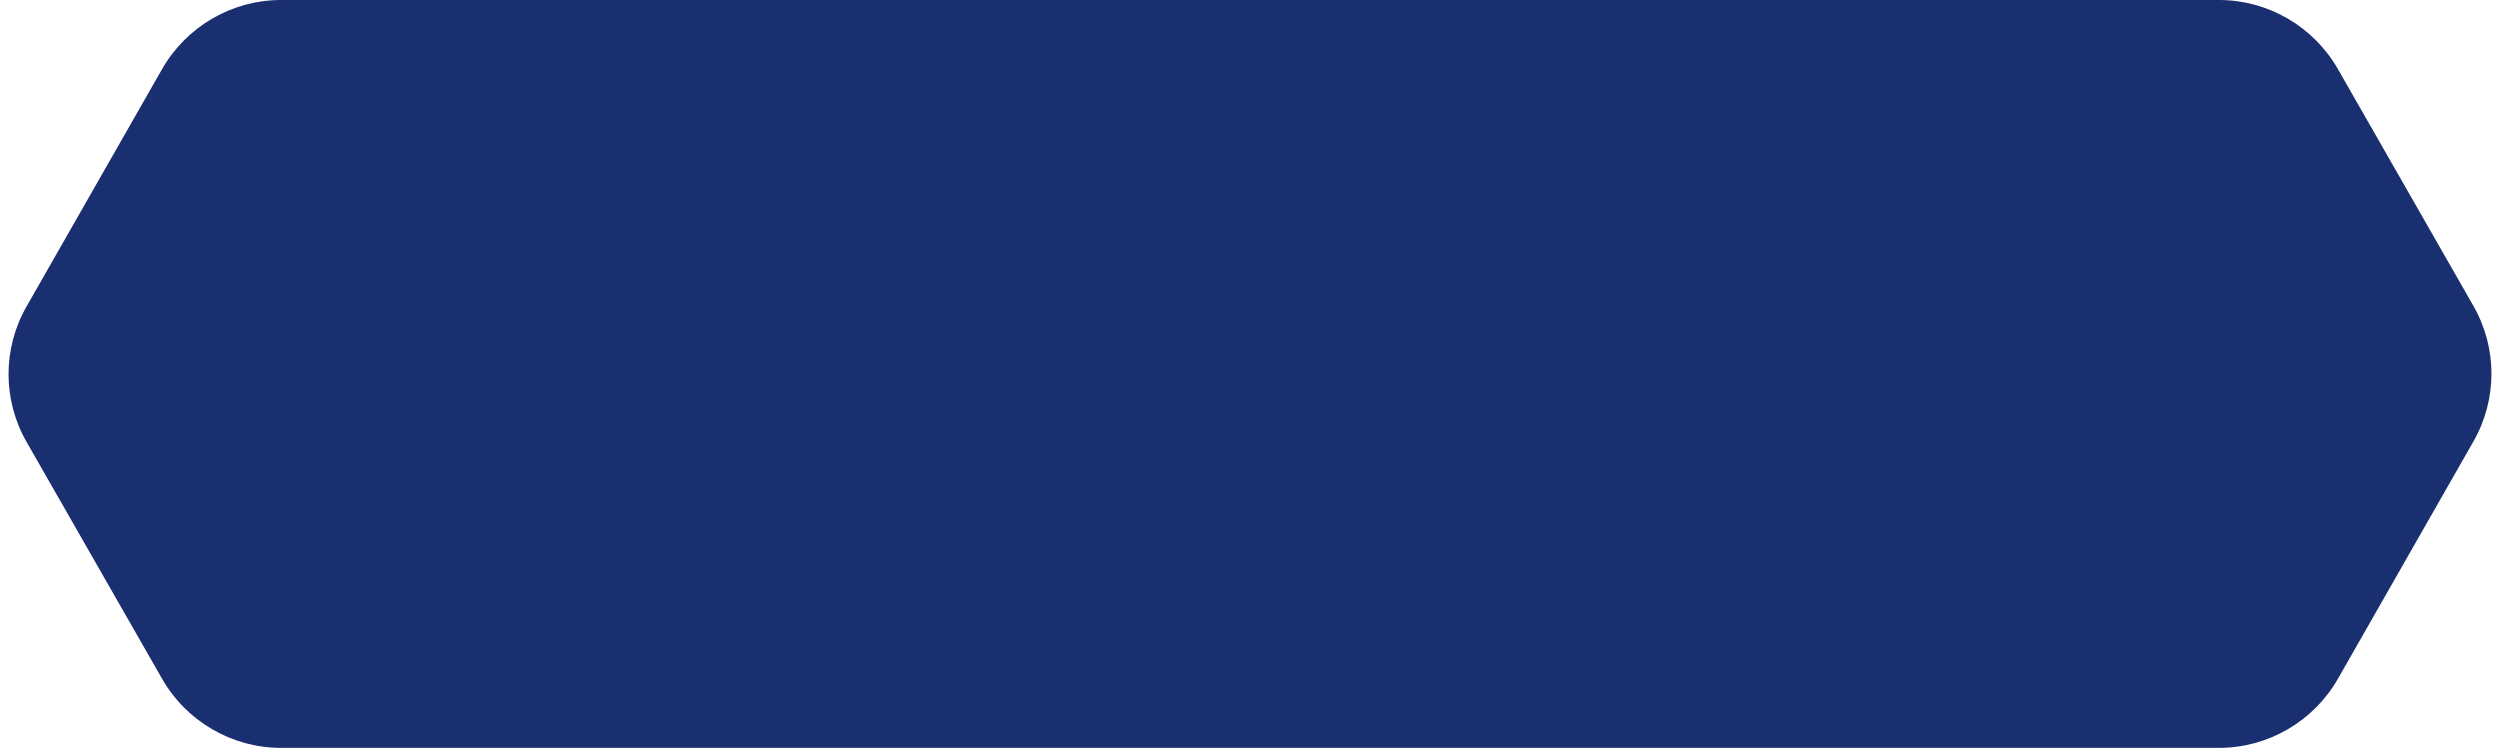 <svg version="1.1" id="图层_1" xmlns="http://www.w3.org/2000/svg" xmlns:xlink="http://www.w3.org/1999/xlink" x="0px" y="0px" viewBox="0 0 100.25 30" style="enable-background:new 0 0 100.25 30;" xml:space="preserve">
<style type="text/css">
	.st0{fill:#1A2F6F;}
</style>
<path class="st0" d="M11.27,0l77.71,0c1.97,0,3.79,1.06,4.77,2.77l5.43,9.49c0.97,1.69,0.97,3.76,0,5.45l-5.43,9.51
	c-0.98,1.71-2.8,2.77-4.77,2.77H11.27c-1.97,0-3.79-1.06-4.77-2.77l-5.43-9.49c-0.97-1.69-0.97-3.76,0-5.45L6.5,2.77
	C7.48,1.06,9.3,0,11.27,0z"></path>
</svg>
